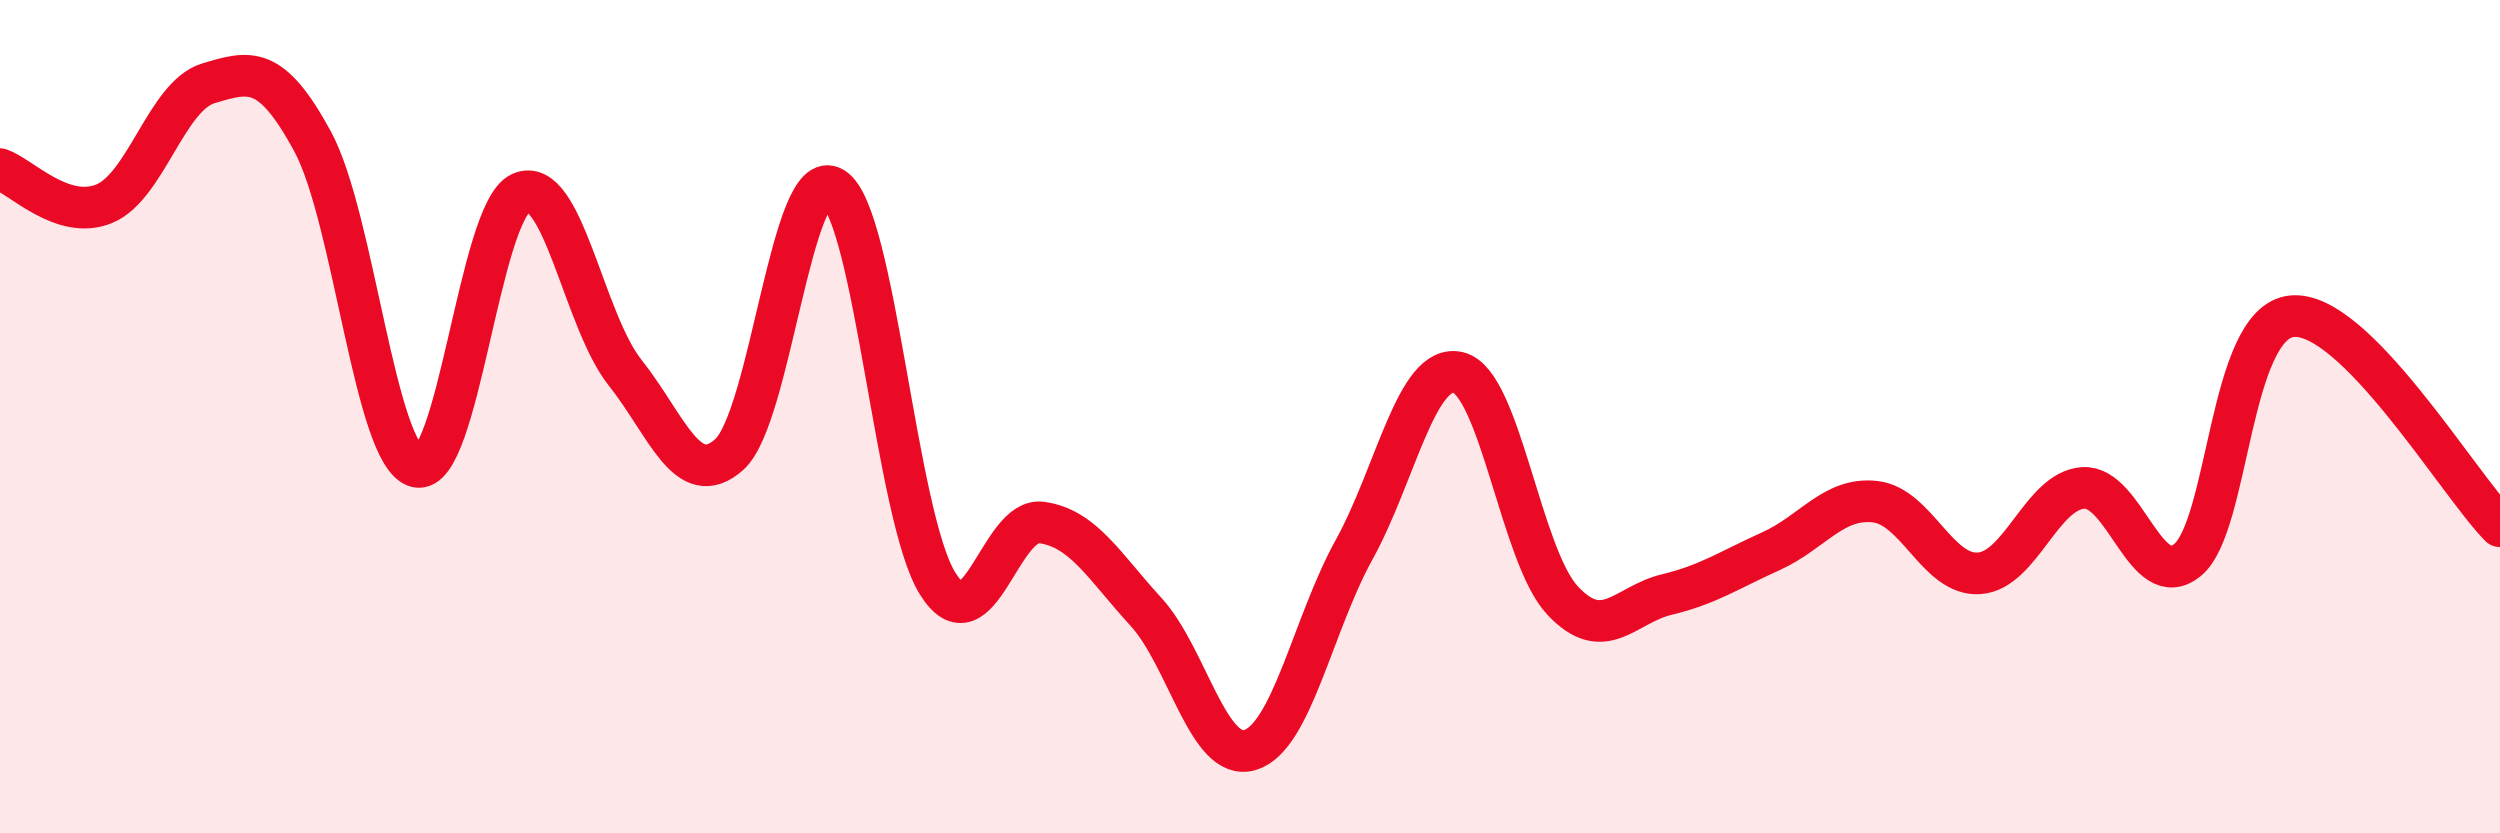 
    <svg width="60" height="20" viewBox="0 0 60 20" xmlns="http://www.w3.org/2000/svg">
      <path
        d="M 0,4.06 C 0.5,4.23 1.5,5.3 2.5,4.89 C 3.5,4.48 4,2.3 5,2 C 6,1.7 6.5,1.55 7.5,3.39 C 8.5,5.23 9,10.95 10,11.2 C 11,11.45 11.5,5.08 12.5,4.63 C 13.5,4.18 14,7.68 15,8.94 C 16,10.2 16.5,11.8 17.5,10.91 C 18.5,10.02 19,3.89 20,4.51 C 21,5.13 21.5,12.39 22.5,14 C 23.5,15.61 24,12.4 25,12.54 C 26,12.68 26.5,13.59 27.5,14.68 C 28.5,15.77 29,18.3 30,18 C 31,17.7 31.5,15 32.5,13.19 C 33.5,11.38 34,8.7 35,8.94 C 36,9.18 36.5,13.34 37.5,14.41 C 38.5,15.48 39,14.51 40,14.27 C 41,14.03 41.5,13.68 42.5,13.23 C 43.5,12.78 44,11.93 45,12.04 C 46,12.15 46.5,13.83 47.5,13.76 C 48.5,13.69 49,11.77 50,11.71 C 51,11.65 51.5,14.26 52.5,13.44 C 53.5,12.62 53.5,7.75 55,7.59 C 56.5,7.43 59,11.62 60,12.63L60 20L0 20Z"
        fill="#EB0A25"
        opacity="0.1"
        stroke-linecap="round"
        stroke-linejoin="round"
      />
      <path
        d="M 0,4.06 C 0.5,4.23 1.5,5.3 2.5,4.89 C 3.5,4.48 4,2.3 5,2 C 6,1.7 6.5,1.55 7.5,3.39 C 8.5,5.23 9,10.95 10,11.2 C 11,11.45 11.5,5.08 12.5,4.63 C 13.5,4.18 14,7.68 15,8.94 C 16,10.2 16.5,11.8 17.5,10.91 C 18.5,10.02 19,3.89 20,4.51 C 21,5.13 21.5,12.39 22.5,14 C 23.5,15.61 24,12.4 25,12.54 C 26,12.68 26.5,13.59 27.5,14.68 C 28.5,15.77 29,18.3 30,18 C 31,17.7 31.5,15 32.5,13.19 C 33.5,11.38 34,8.7 35,8.94 C 36,9.18 36.5,13.34 37.5,14.41 C 38.5,15.48 39,14.51 40,14.27 C 41,14.03 41.5,13.68 42.5,13.23 C 43.5,12.78 44,11.93 45,12.04 C 46,12.15 46.5,13.83 47.5,13.76 C 48.5,13.69 49,11.77 50,11.71 C 51,11.65 51.5,14.26 52.5,13.44 C 53.5,12.62 53.5,7.75 55,7.59 C 56.5,7.43 59,11.62 60,12.63"
        stroke="#EB0A25"
        stroke-width="1"
        fill="none"
        stroke-linecap="round"
        stroke-linejoin="round"
      />
    </svg>
  